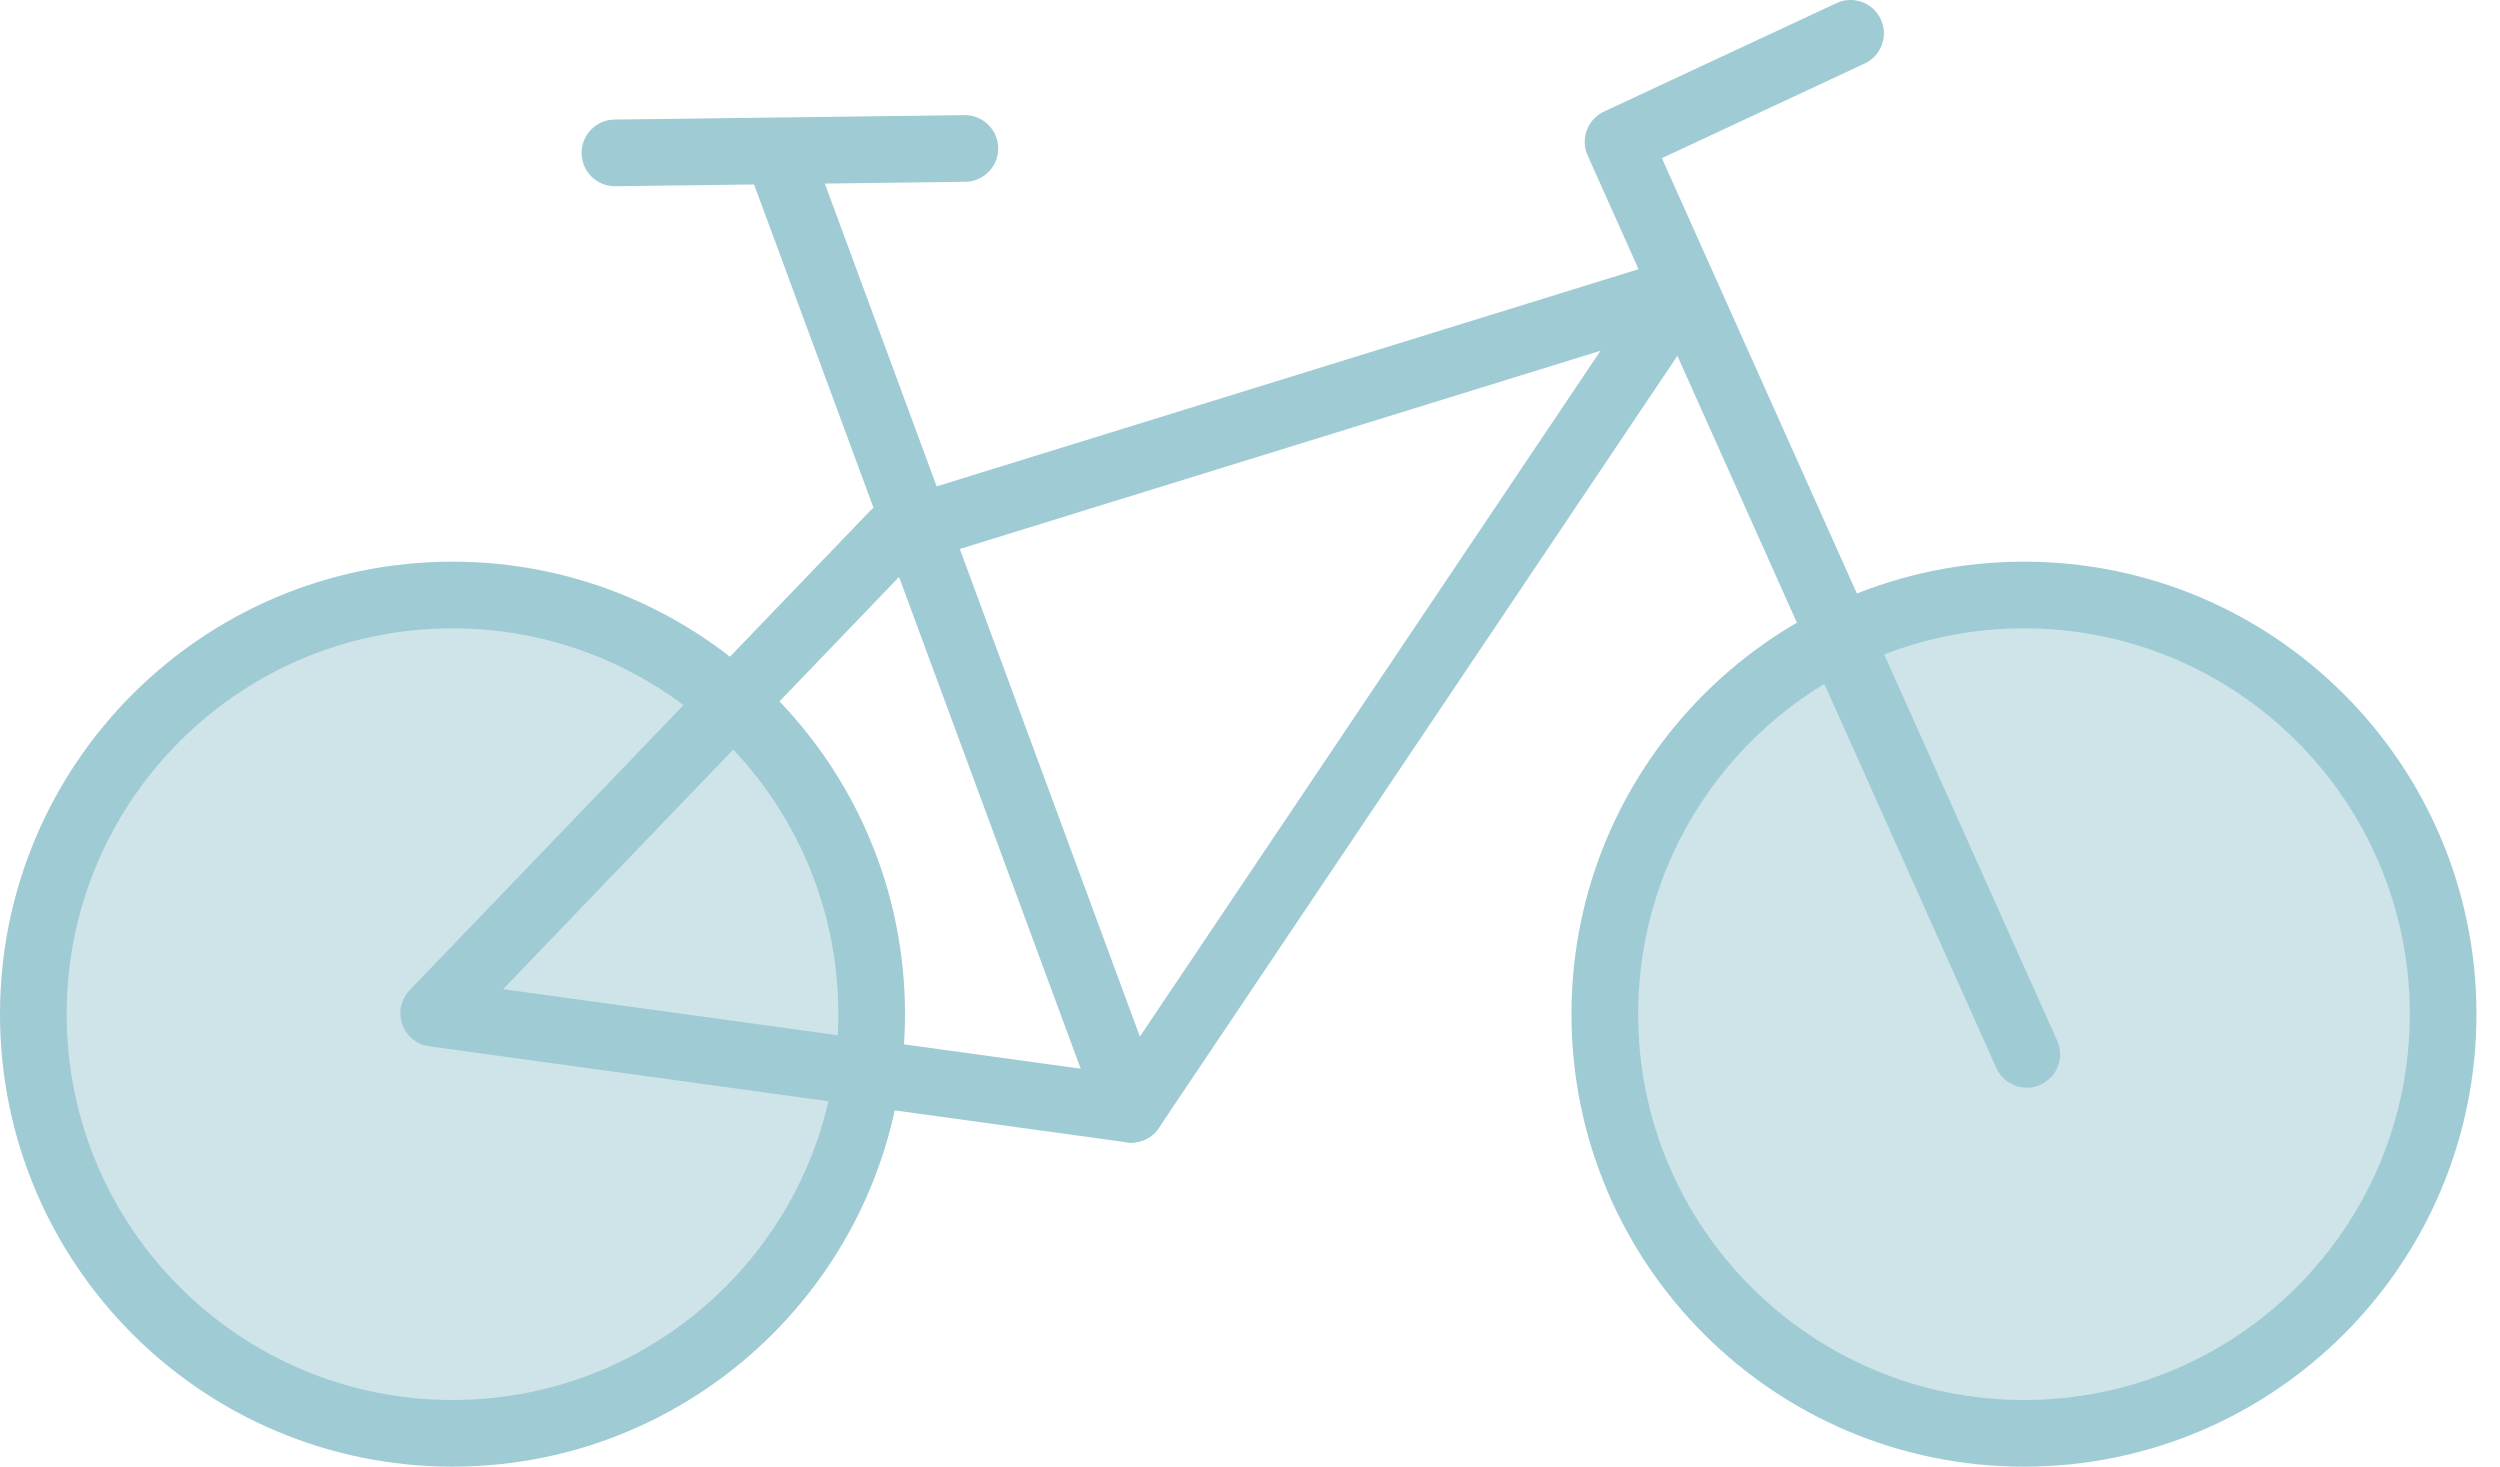 <?xml version="1.0" encoding="UTF-8"?>
<svg width="75px" height="44px" viewBox="0 0 75 44" version="1.1" xmlns="http://www.w3.org/2000/svg" xmlns:xlink="http://www.w3.org/1999/xlink">
    <title>Bike icon</title>
    <g id="Serios-Slider" stroke="none" stroke-width="1" fill="none" fill-rule="evenodd">
        <g id="Serios-Careers-update" transform="translate(-1133, -3836)">
            <g id="Bike-icon" transform="translate(1134, 3837)">
                <path d="M25.15,29.425 C25.15,36.37 19.52,42 12.575,42 C5.63,42 0,36.37 0,29.425 C0,22.48 5.63,16.85 12.575,16.85 C19.52,16.85 25.15,22.48 25.15,29.425" id="Fill-1" fill="#9FCBD5" opacity="0.5"></path>
                <path d="M25.15,29.425 C25.15,36.37 19.52,42 12.575,42 C5.63,42 0,36.37 0,29.425 C0,22.48 5.63,16.85 12.575,16.85 C19.52,16.85 25.15,22.48 25.15,29.425 Z" id="Stroke-3" stroke="#9FCBD5" stroke-width="2" stroke-linecap="round" stroke-linejoin="round"></path>
                <path d="M72.294,29.425 C72.294,36.37 66.664,42 59.719,42 C52.774,42 47.144,36.37 47.144,29.425 C47.144,22.48 52.774,16.85 59.719,16.85 C66.664,16.85 72.294,22.48 72.294,29.425" id="Fill-5" fill="#9FCBD5" opacity="0.5"></path>
                <path d="M72.294,29.425 C72.294,36.37 66.664,42 59.719,42 C52.774,42 47.144,36.37 47.144,29.425 C47.144,22.48 52.774,16.85 59.719,16.85 C66.664,16.85 72.294,22.48 72.294,29.425 Z" id="Stroke-7" stroke="#9FCBD5" stroke-width="2" stroke-linecap="round" stroke-linejoin="round"></path>
                <polyline id="Stroke-9" stroke="#9FCBD5" stroke-width="2" stroke-linecap="round" stroke-linejoin="round" points="59.803 30.63 47.541 3.254 54.517 0"></polyline>
                <polygon id="Stroke-11" stroke="#9FCBD5" stroke-width="2" stroke-linecap="round" stroke-linejoin="round" points="32.936 32.279 12.011 29.398 25.805 15.038 49.423 7.731"></polygon>
                <line x1="22.486" y1="3.986" x2="32.936" y2="32.278" id="Stroke-13" stroke="#9FCBD5" stroke-width="2" stroke-linecap="round" stroke-linejoin="round"></line>
                <line x1="27.946" y1="3.454" x2="17.448" y2="3.587" id="Stroke-15" stroke="#9FCBD5" stroke-width="2" stroke-linecap="round" stroke-linejoin="round"></line>
            </g>
        </g>
    </g>
</svg>